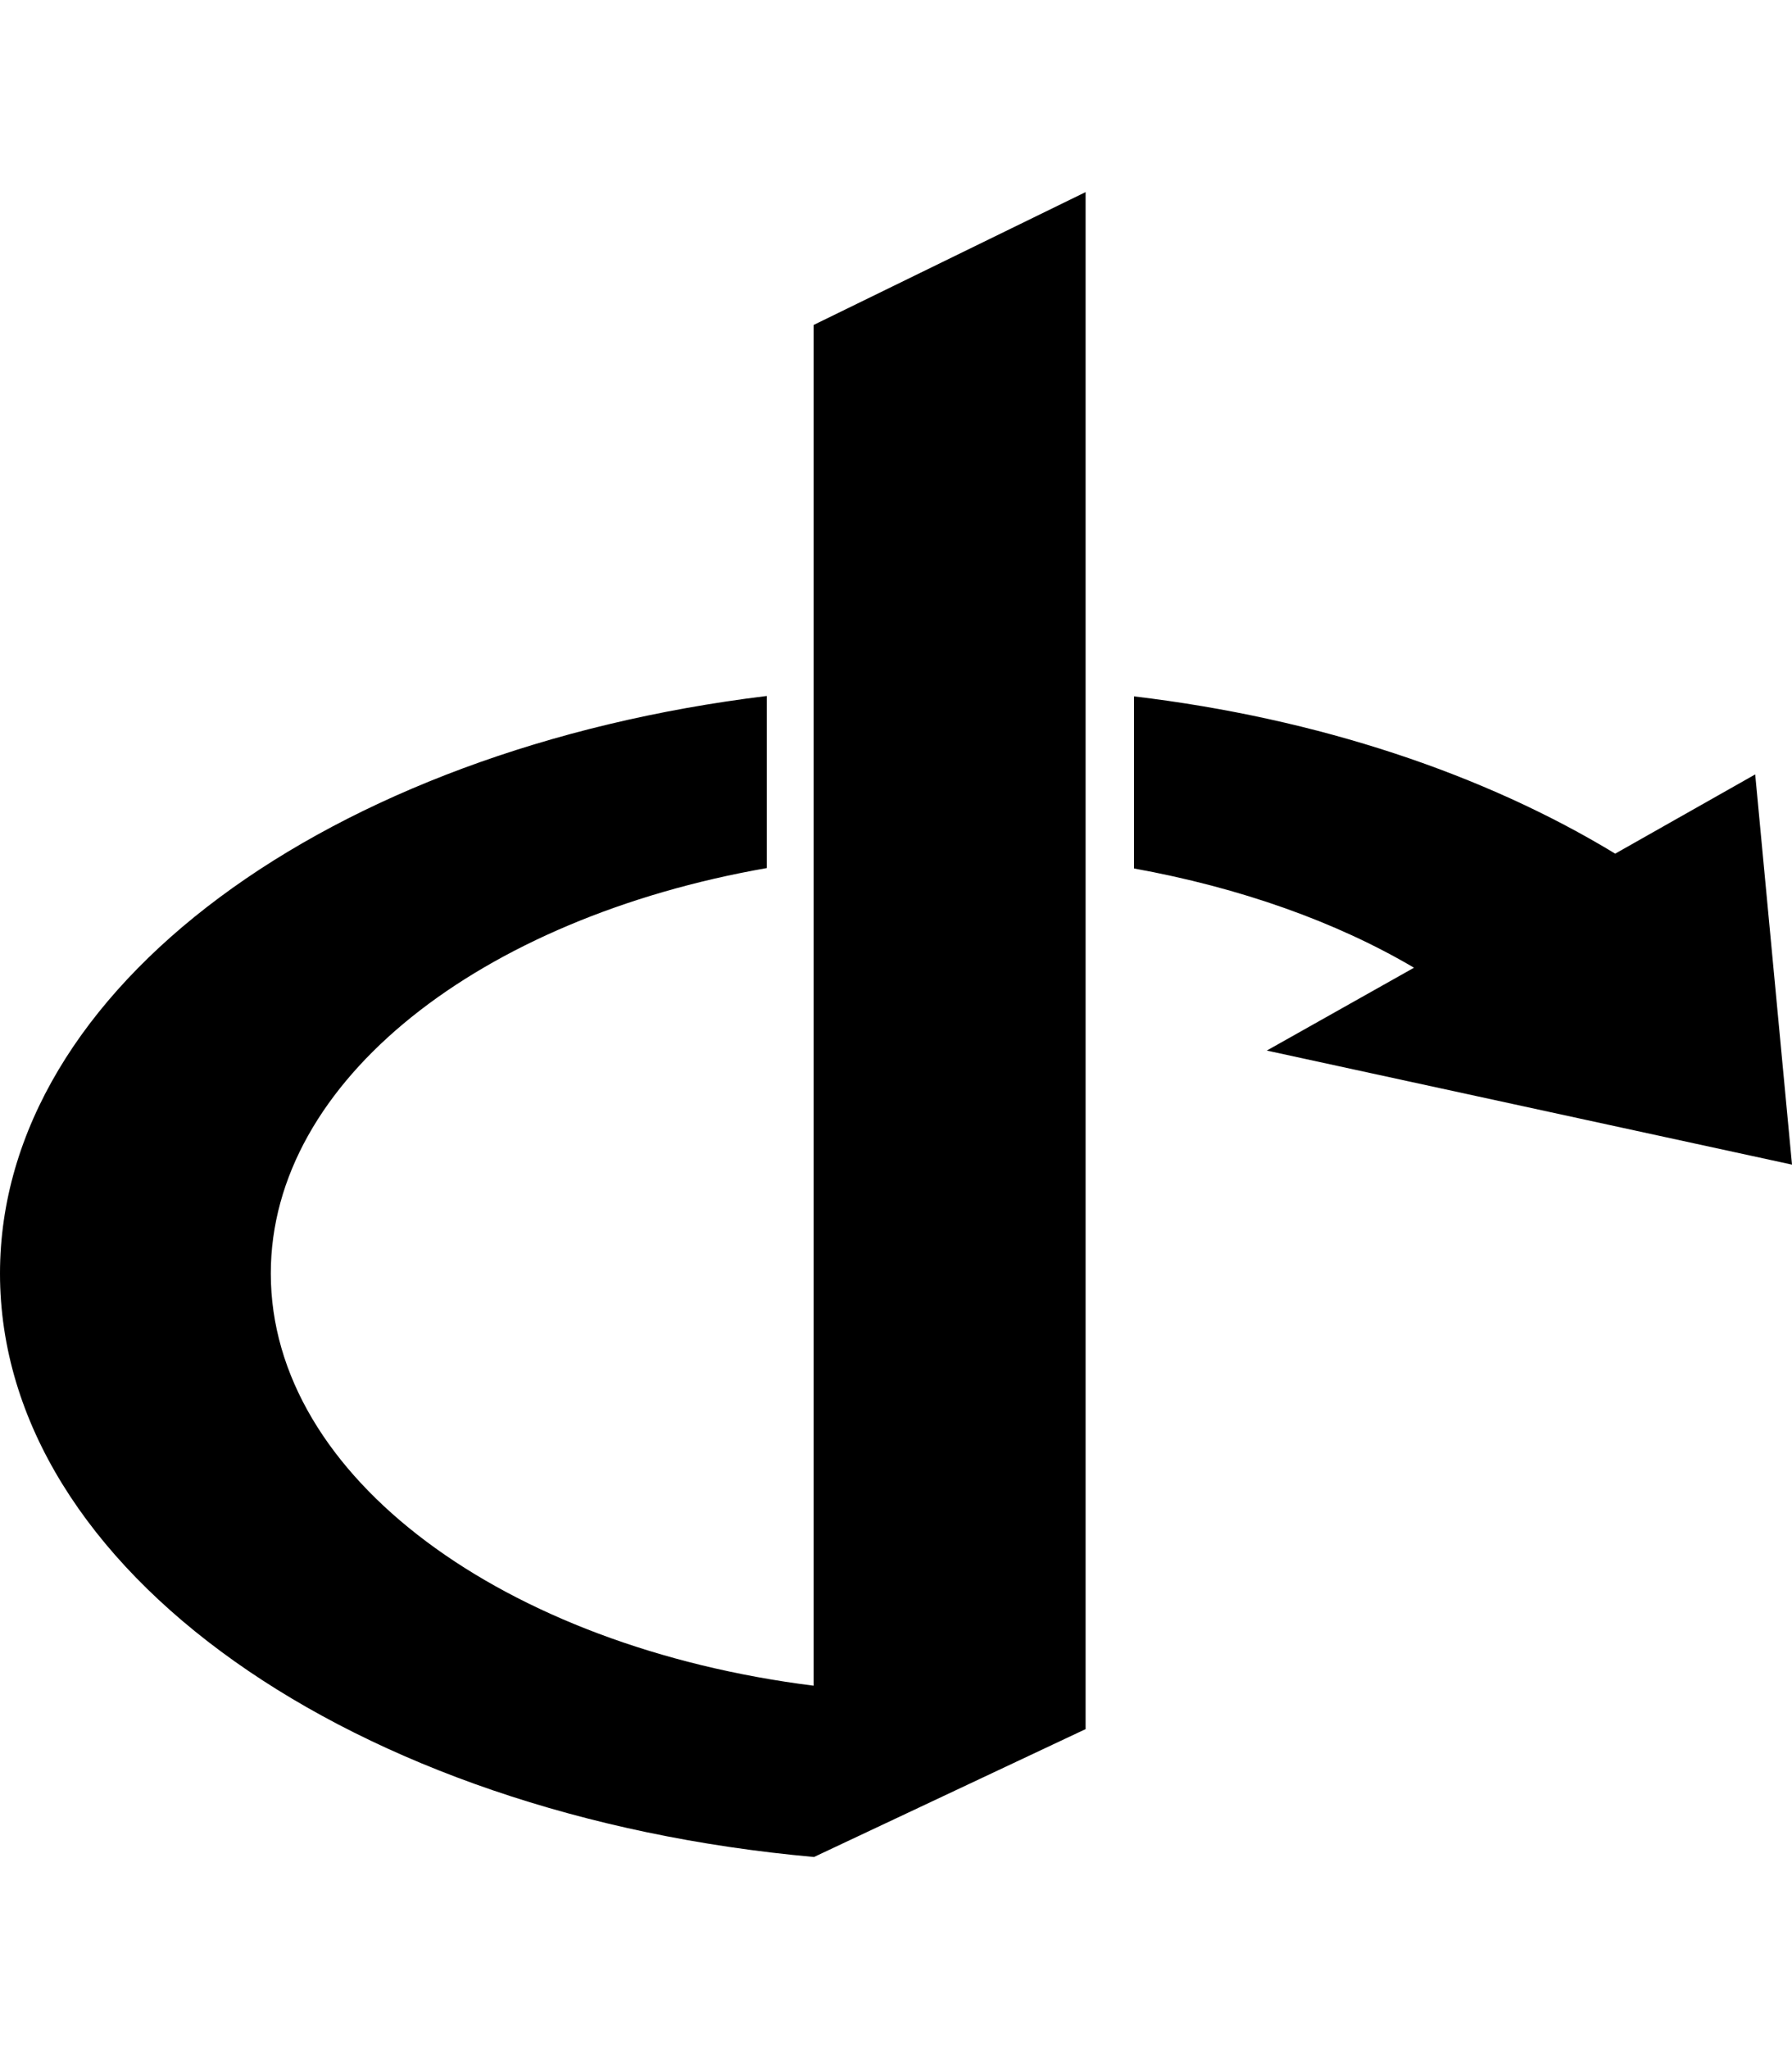 <svg xmlns="http://www.w3.org/2000/svg" viewBox="0 0 448 512"><!--! Font Awesome Free 6.1.2 by @fontawesome - https://fontawesome.com License - https://fontawesome.com/license/free (Icons: CC BY 4.0, Fonts: SIL OFL 1.1, Code: MIT License) Copyright 2022 Fonticons, Inc.--><path d="m271.5 432-68 32C88.5 453.7 0 392.5 0 318.2c0-71.5 82.5-131 191.7-144.3v43c-71.5 12.5-124 53-124 101.3 0 51 58.5 93.3 135.7 103v-340l68-33.2v384zM448 291l-131.3-28.5 36.8-20.7c-19.5-11.5-43.5-20-70-24.8v-43c46.2 5.5 87.7 19.5 120.3 39.3l35-19.8L448 291z"/></svg>